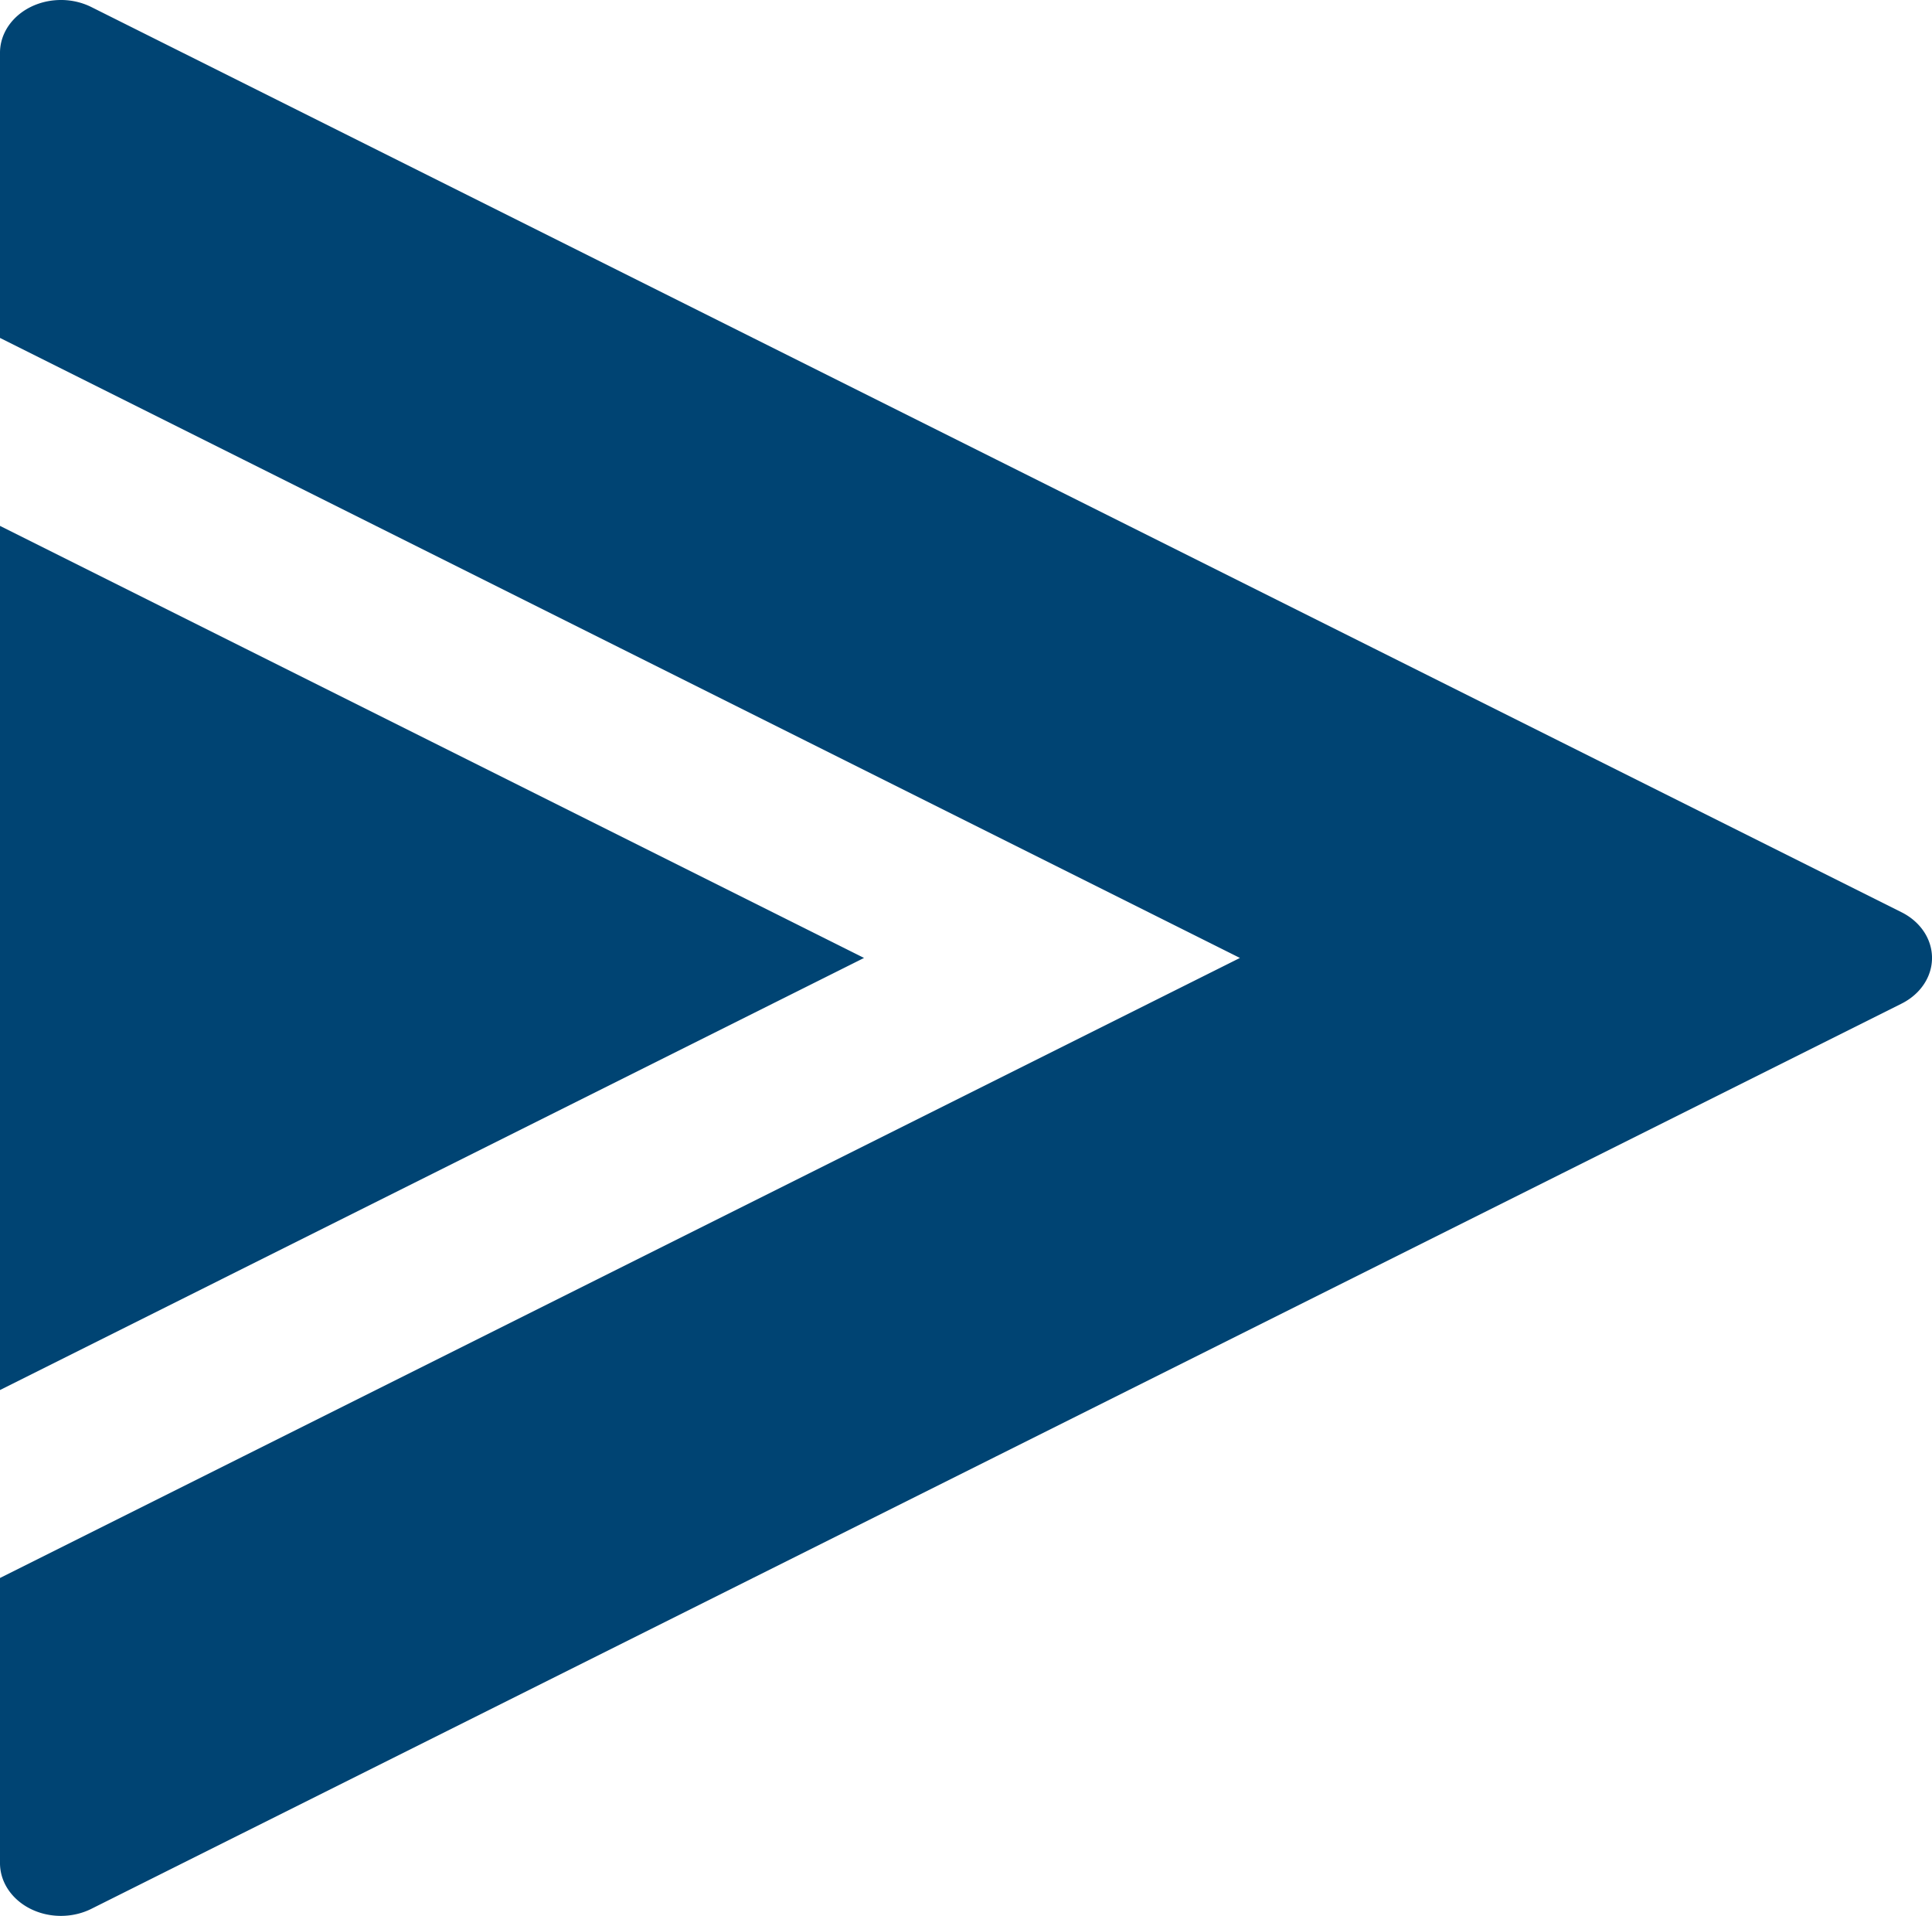 <?xml version="1.0" encoding="UTF-8" standalone="no"?>
<!-- Created with Inkscape (http://www.inkscape.org/) -->

<svg
   width="116.332mm"
   height="115.349mm"
   viewBox="0 0 116.332 115.349"
   version="1.1"
   id="svg1"
   sodipodi:docname="arrp.svg"
   inkscape:version="1.4 (e7c3feb100, 2024-10-09)"
   xmlns:inkscape="http://www.inkscape.org/namespaces/inkscape"
   xmlns:sodipodi="http://sodipodi.sourceforge.net/DTD/sodipodi-0.dtd"
   xmlns="http://www.w3.org/2000/svg"
   xmlns:svg="http://www.w3.org/2000/svg">
  <sodipodi:namedview
     id="namedview1"
     pagecolor="#505050"
     bordercolor="#eeeeee"
     borderopacity="1"
     inkscape:showpageshadow="0"
     inkscape:pageopacity="0"
     inkscape:pagecheckerboard="0"
     inkscape:deskcolor="#505050"
     inkscape:document-units="mm"
     showguides="true"
     inkscape:zoom="0.75098906"
     inkscape:cx="163.78401"
     inkscape:cy="192.41292"
     inkscape:window-width="1920"
     inkscape:window-height="1052"
     inkscape:window-x="0"
     inkscape:window-y="0"
     inkscape:window-maximized="1"
     inkscape:current-layer="layer2" />
  <defs
     id="defs1">
    <inkscape:path-effect
       effect="fillet_chamfer"
       id="path-effect2"
       is_visible="true"
       lpeversion="1"
       nodesatellites_param="F,0,1,1,0,6.047,0,1 @ F,0,0,1,0,0,0,1 @ F,0,1,1,0,6.047,0,1 @ F,0,0,1,0,0,0,1 @ F,0,0,1,0,6.047,0,1 @ F,0,0,1,0,0,0,1"
       radius="0"
       unit="px"
       method="auto"
       mode="F"
       chamfer_steps="1"
       flexible="false"
       use_knot_distance="true"
       apply_no_radius="true"
       apply_with_radius="true"
       only_selected="false"
       hide_knots="false" />
  </defs>
  <g
     inkscape:groupmode="layer"
     id="layer2"
     inkscape:label="Layer 2"
     transform="translate(11.274,81.384)">
    <path
       id="path1-5"
       style="stroke-width:0.259;fill:#004473;fill-opacity:1"
       inkscape:transform-center-x="-19.999998"
       d="m -7.607,-81.384 a 3.668,3.176 0 0 0 -3.667,3.177 v 17.168 l 37.33,18.665 37.33,18.664 -37.33,18.665 -37.33,18.665 v 17.168 a 3.668,3.176 0 0 0 5.501,2.751 L 48.726,6.29 103.224,-20.959 a 3.668,3.176 0 0 0 0,-5.502 L 48.726,-53.71 -5.773,-80.959 a 3.668,3.176 0 0 0 -1.834,-0.426 z m -3.667,31.662 V -23.71 2.304 L 14.739,-10.703 40.752,-23.71 14.739,-36.716 Z" />
  </g>
</svg>
